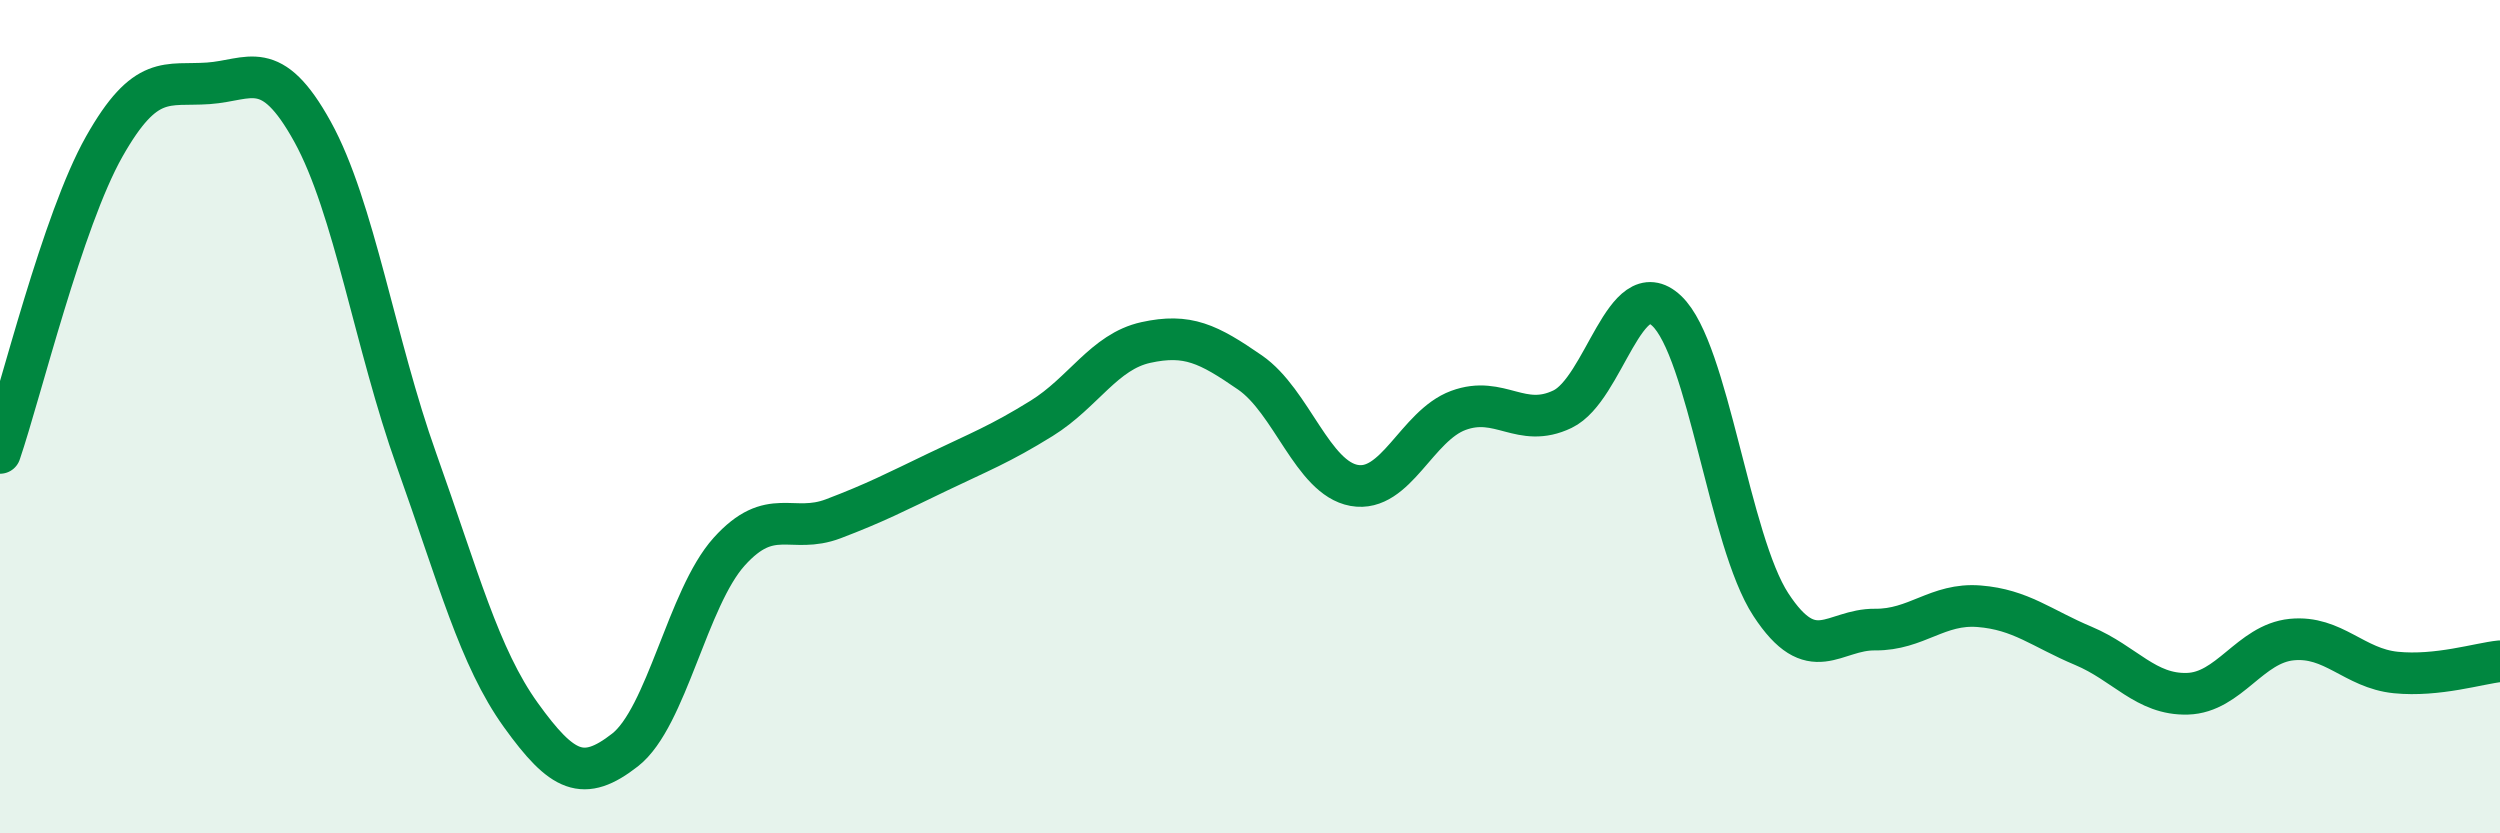 
    <svg width="60" height="20" viewBox="0 0 60 20" xmlns="http://www.w3.org/2000/svg">
      <path
        d="M 0,10.87 C 0.5,9.4 1.5,5.29 2.5,3.52 C 3.5,1.75 4,2.07 5,2 C 6,1.93 6.5,1.35 7.5,3.16 C 8.5,4.97 9,8.25 10,11.05 C 11,13.85 11.5,15.77 12.5,17.16 C 13.5,18.55 14,18.78 15,18 C 16,17.22 16.5,14.35 17.5,13.24 C 18.5,12.13 19,12.83 20,12.45 C 21,12.07 21.5,11.81 22.5,11.33 C 23.5,10.85 24,10.66 25,10.04 C 26,9.42 26.5,8.44 27.5,8.22 C 28.5,8 29,8.25 30,8.94 C 31,9.63 31.5,11.47 32.5,11.65 C 33.5,11.83 34,10.22 35,9.85 C 36,9.48 36.5,10.3 37.5,9.82 C 38.5,9.34 39,6.52 40,7.46 C 41,8.4 41.5,12.98 42.5,14.51 C 43.5,16.04 44,15.1 45,15.11 C 46,15.12 46.5,14.47 47.5,14.55 C 48.5,14.63 49,15.08 50,15.5 C 51,15.92 51.5,16.68 52.5,16.65 C 53.5,16.62 54,15.45 55,15.35 C 56,15.25 56.5,16.04 57.5,16.14 C 58.5,16.24 59.5,15.92 60,15.87L60 20L0 20Z"
        fill="#008740"
        opacity="0.1"
        stroke-linecap="round"
        stroke-linejoin="round"
      />
      <path
        d="M 0,10.87 C 0.5,9.4 1.5,5.29 2.5,3.52 C 3.5,1.75 4,2.07 5,2 C 6,1.93 6.5,1.35 7.5,3.16 C 8.5,4.97 9,8.25 10,11.05 C 11,13.85 11.5,15.77 12.5,17.16 C 13.5,18.55 14,18.78 15,18 C 16,17.22 16.5,14.35 17.5,13.24 C 18.5,12.13 19,12.83 20,12.45 C 21,12.07 21.5,11.81 22.5,11.33 C 23.5,10.85 24,10.66 25,10.04 C 26,9.42 26.5,8.44 27.5,8.22 C 28.5,8 29,8.25 30,8.94 C 31,9.63 31.5,11.47 32.5,11.65 C 33.5,11.83 34,10.22 35,9.85 C 36,9.48 36.5,10.3 37.5,9.82 C 38.5,9.34 39,6.52 40,7.46 C 41,8.4 41.5,12.98 42.5,14.51 C 43.5,16.04 44,15.1 45,15.11 C 46,15.12 46.5,14.47 47.5,14.55 C 48.5,14.63 49,15.08 50,15.5 C 51,15.92 51.5,16.68 52.5,16.65 C 53.5,16.62 54,15.45 55,15.35 C 56,15.25 56.5,16.04 57.5,16.14 C 58.5,16.24 59.5,15.92 60,15.87"
        stroke="#008740"
        stroke-width="1"
        fill="none"
        stroke-linecap="round"
        stroke-linejoin="round"
      />
    </svg>
  
